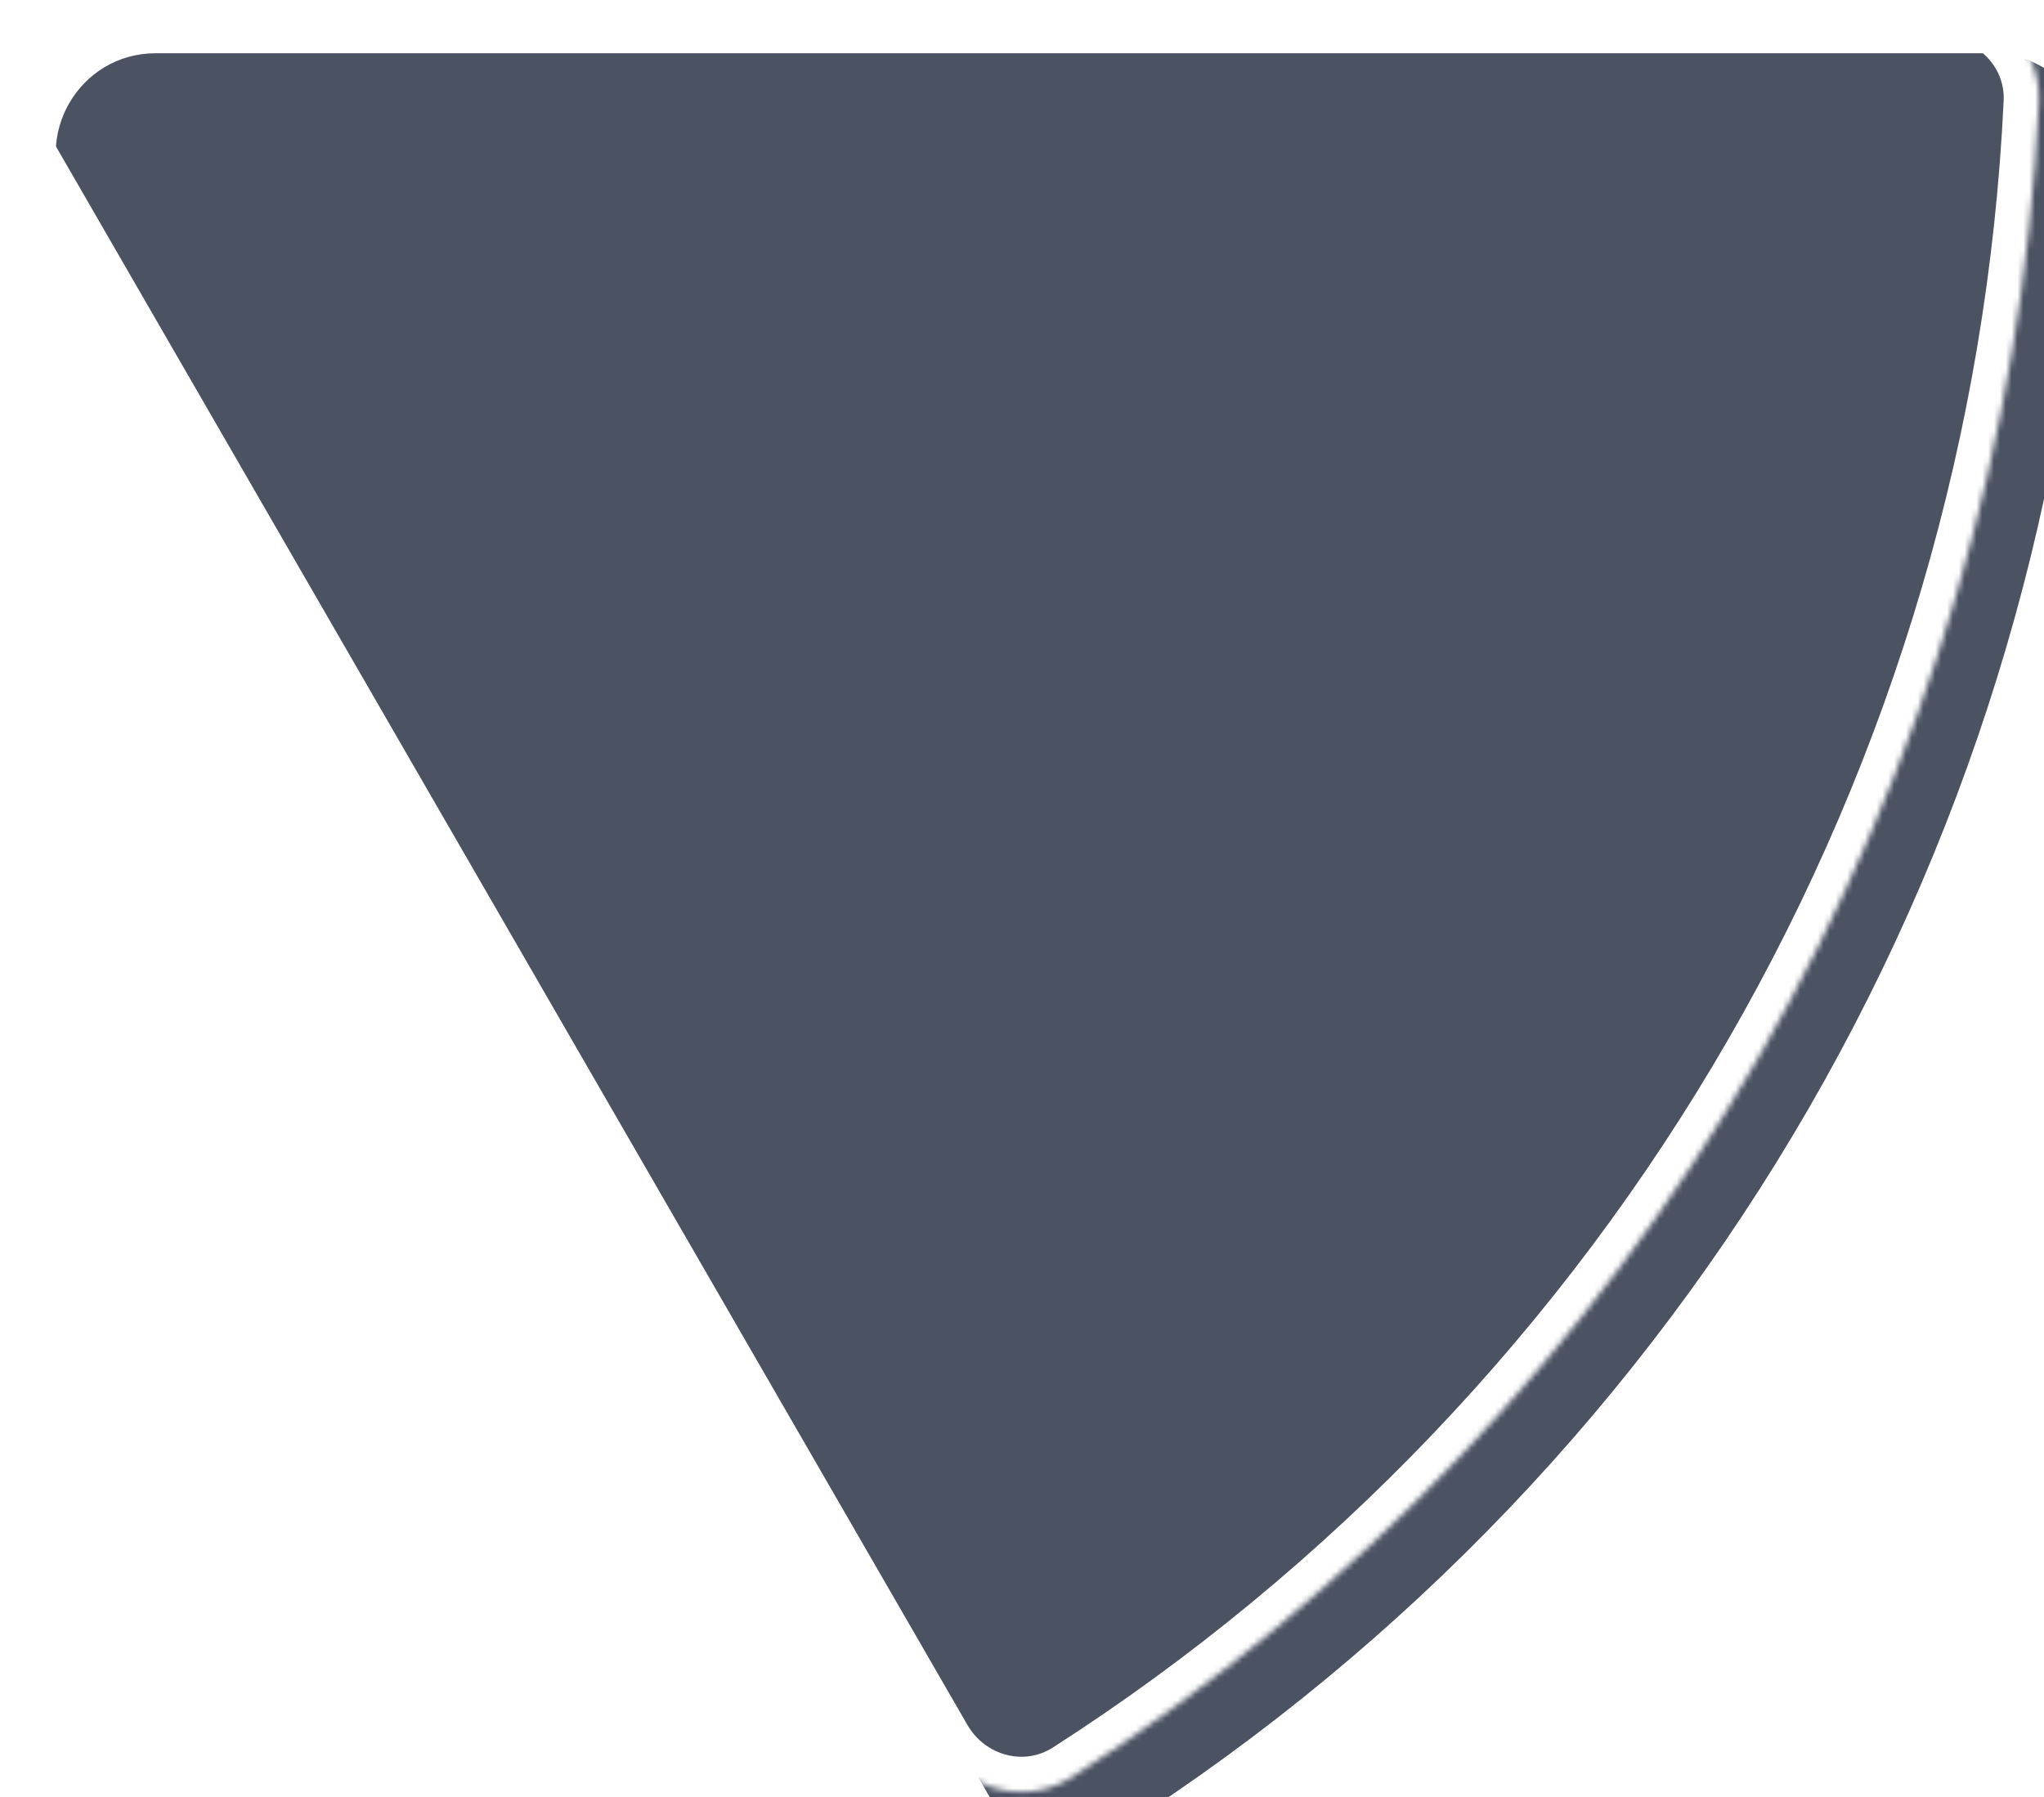 <svg width="348" height="306" viewBox="0 0 348 306" fill="none" xmlns="http://www.w3.org/2000/svg">
<mask id="path-1-inside-1_51_548" fill="white">
<path d="M330.526 0.474C339.915 0.474 347.568 8.09 347.123 17.468C344.417 74.589 328.099 130.327 299.425 179.994C270.752 229.66 230.642 271.663 182.528 302.569C174.628 307.643 164.206 304.824 159.511 296.693L3.198 25.974C-3.346 14.641 4.833 0.474 17.92 0.474L330.526 0.474Z"/>
</mask>
<g filter="url(#filter0_ii_51_548)">
<path d="M330.526 0.474C339.915 0.474 347.568 8.09 347.123 17.468C344.417 74.589 328.099 130.327 299.425 179.994C270.752 229.66 230.642 271.663 182.528 302.569C174.628 307.643 164.206 304.824 159.511 296.693L3.198 25.974C-3.346 14.641 4.833 0.474 17.92 0.474L330.526 0.474Z" fill="#4B5262"/>
</g>
<path d="M330.526 0.474C339.915 0.474 347.568 8.09 347.123 17.468C344.417 74.589 328.099 130.327 299.425 179.994C270.752 229.66 230.642 271.663 182.528 302.569C174.628 307.643 164.206 304.824 159.511 296.693L3.198 25.974C-3.346 14.641 4.833 0.474 17.92 0.474L330.526 0.474Z" stroke="white" stroke-width="12" mask="url(#path-1-inside-1_51_548)"/>
<defs>
<filter id="filter0_ii_51_548" x="0.895" y="0.474" width="354.838" height="313.226" filterUnits="userSpaceOnUse" color-interpolation-filters="sRGB">
<feFlood flood-opacity="0" result="BackgroundImageFix"/>
<feBlend mode="normal" in="SourceGraphic" in2="BackgroundImageFix" result="shape"/>
<feColorMatrix in="SourceAlpha" type="matrix" values="0 0 0 0 0 0 0 0 0 0 0 0 0 0 0 0 0 0 127 0" result="hardAlpha"/>
<feMorphology radius="8.591" operator="erode" in="SourceAlpha" result="effect1_innerShadow_51_548"/>
<feOffset/>
<feGaussianBlur stdDeviation="28.637"/>
<feComposite in2="hardAlpha" operator="arithmetic" k2="-1" k3="1"/>
<feColorMatrix type="matrix" values="0 0 0 0 0 0 0 0 0 0 0 0 0 0 0 0 0 0 0.25 0"/>
<feBlend mode="normal" in2="shape" result="effect1_innerShadow_51_548"/>
<feColorMatrix in="SourceAlpha" type="matrix" values="0 0 0 0 0 0 0 0 0 0 0 0 0 0 0 0 0 0 127 0" result="hardAlpha"/>
<feOffset dx="8.591" dy="8.591"/>
<feGaussianBlur stdDeviation="21.478"/>
<feComposite in2="hardAlpha" operator="arithmetic" k2="-1" k3="1"/>
<feColorMatrix type="matrix" values="0 0 0 0 0 0 0 0 0 0 0 0 0 0 0 0 0 0 0.25 0"/>
<feBlend mode="normal" in2="effect1_innerShadow_51_548" result="effect2_innerShadow_51_548"/>
</filter>
</defs>
</svg>
